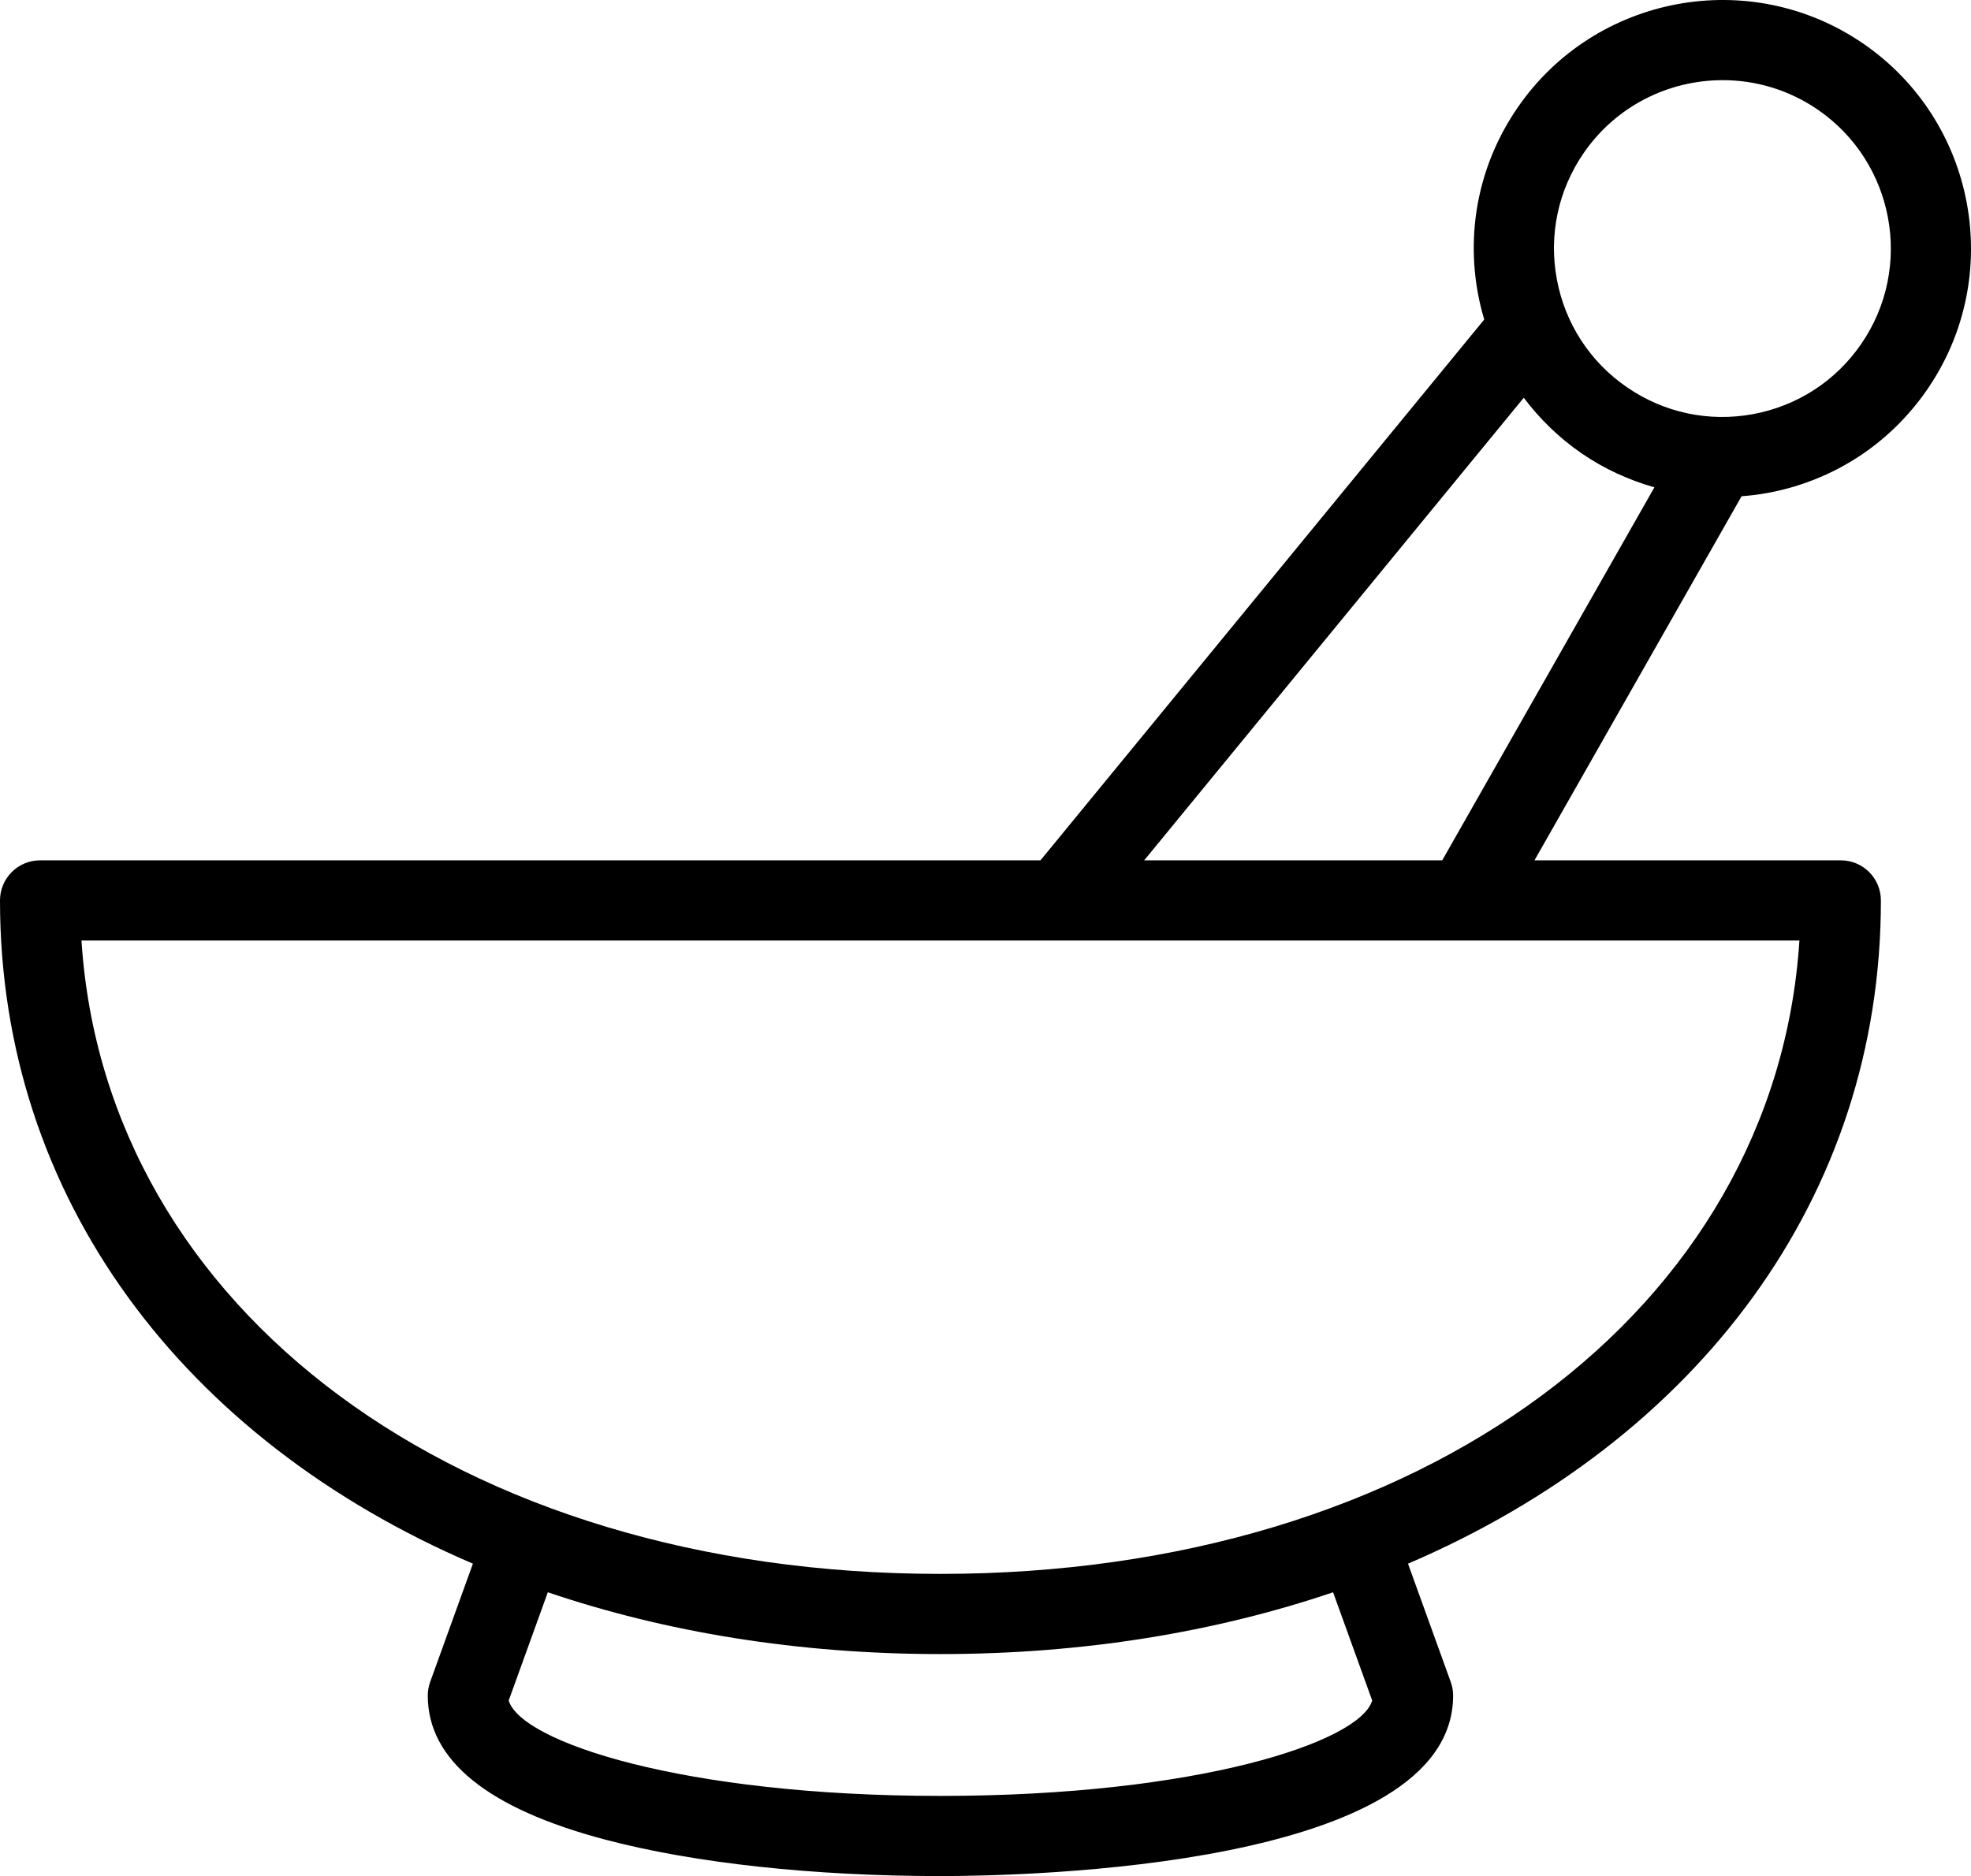 <?xml version="1.0" encoding="UTF-8"?>
<svg id="Layer_1" data-name="Layer 1" xmlns="http://www.w3.org/2000/svg" version="1.1" viewBox="0 0 250 238.009">
  <defs>
    <style>
      .cls-1 {
        fill: #000;
        stroke-width: 0px;
      }
    </style>
  </defs>
  <path id="path-01" class="cls-1" d="M236.336,5.535c-14.337-9.849-34.006-6.201-43.853,8.131-4.771,6.943-6.552,15.327-5.016,23.61.206,1.109.477,2.194.792,3.26l-56.287,68.61H5.085c-2.809,0-5.085,2.276-5.085,5.085,0,37.738,23.292,68.413,59.982,84.146l-5.42,15.002c-.2.555-.303,1.139-.303,1.728,0,8.181,7.577,14.332,22.518,18.28,11.283,2.98,26.38,4.622,42.509,4.622,10.859,0,65.027-1.104,65.027-22.902,0-.589-.103-1.174-.303-1.728l-5.42-15.002c36.69-15.733,59.982-46.407,59.982-84.146,0-2.809-2.276-5.085-5.085-5.085h-38.855l26.269-46.19c1.107-.087,2.216-.217,3.323-.422,8.282-1.536,15.471-6.204,20.242-13.147,9.848-14.334,6.201-34.006-8.129-43.853ZM222.37,52.536c-5.617,1.04-11.291-.167-15.996-3.4-4.705-3.231-7.868-8.103-8.907-13.713-1.041-5.612.166-11.293,3.398-15.996,4.137-6.021,10.834-9.258,17.641-9.258,4.17,0,8.381,1.215,12.069,3.749,9.709,6.671,12.18,20,5.507,29.71-3.231,4.703-8.103,7.866-13.713,8.907ZM119.286,227.839c-32.667,0-53.214-6.85-54.762-12.102l4.961-13.732c14.935,5.061,31.71,7.839,49.801,7.839s34.866-2.778,49.801-7.839l4.961,13.732c-1.548,5.252-22.096,12.102-54.762,12.102ZM119.286,199.673c-61.041,0-105.924-33.489-108.952-80.356h217.903c-3.028,46.866-47.911,80.356-108.952,80.356ZM145.126,109.147l48.147-58.687c2.029,2.696,4.478,5.091,7.34,7.058,2.864,1.968,5.984,3.382,9.23,4.309l-26.912,47.319h-37.806Z"/>
</svg>